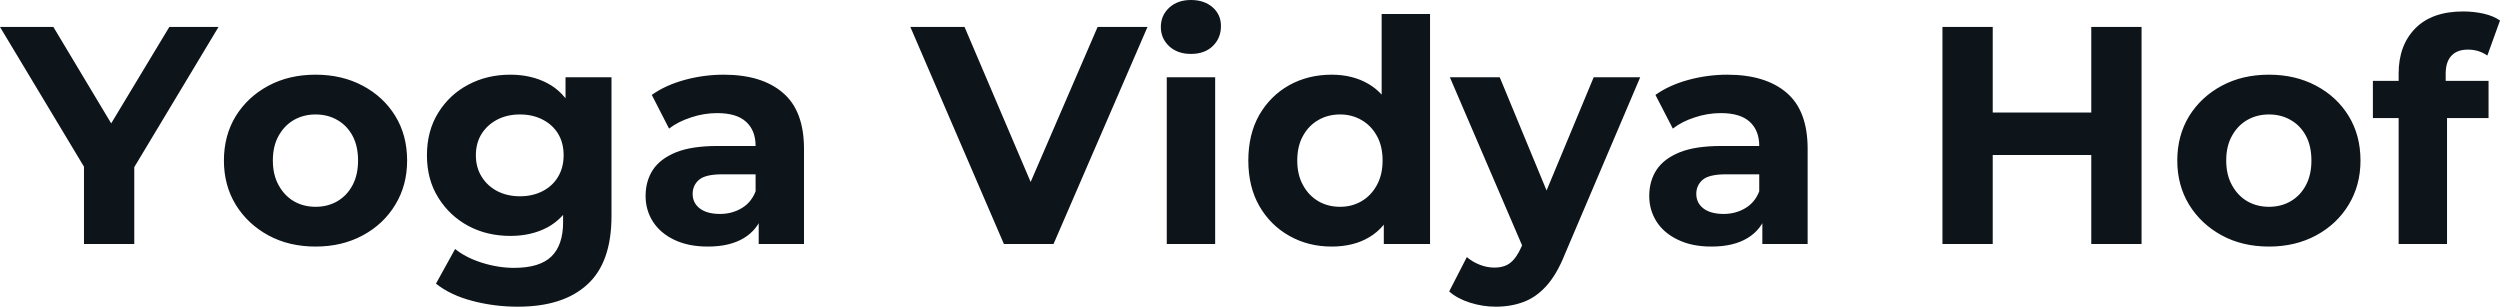 <svg fill="#0d141a" viewBox="0 0 185.449 22.747" height="100%" width="100%" xmlns="http://www.w3.org/2000/svg"><path preserveAspectRatio="none" d="M9.96 18.10L6.23 18.10L6.23 11.52L7.08 13.78L0 2.00L3.96 2.00L9.38 11.04L7.11 11.04L12.56 2.00L16.21 2.00L9.13 13.78L9.96 11.52L9.96 18.10ZM23.41 18.29L23.41 18.29Q21.44 18.29 19.91 17.46Q18.38 16.63 17.49 15.19Q16.61 13.75 16.61 11.91L16.61 11.91Q16.61 10.05 17.49 8.61Q18.38 7.18 19.91 6.36Q21.44 5.54 23.41 5.54L23.41 5.54Q25.37 5.54 26.91 6.36Q28.45 7.18 29.32 8.60Q30.20 10.03 30.20 11.91L30.20 11.91Q30.20 13.75 29.32 15.19Q28.45 16.63 26.91 17.46Q25.37 18.29 23.41 18.29ZM23.41 15.34L23.41 15.34Q24.31 15.34 25.02 14.93Q25.74 14.51 26.15 13.74Q26.56 12.97 26.56 11.91L26.56 11.91Q26.56 10.83 26.15 10.07Q25.74 9.31 25.02 8.90Q24.31 8.49 23.41 8.49L23.41 8.49Q22.52 8.49 21.80 8.90Q21.09 9.31 20.67 10.07Q20.24 10.83 20.24 11.91L20.24 11.91Q20.24 12.97 20.67 13.74Q21.09 14.51 21.80 14.93Q22.52 15.34 23.41 15.34ZM38.41 22.75L38.41 22.75Q36.66 22.75 35.04 22.32Q33.42 21.90 32.34 21.04L32.34 21.04L33.76 18.47Q34.55 19.11 35.75 19.49Q36.96 19.87 38.13 19.87L38.13 19.87Q40.04 19.87 40.91 19.02Q41.77 18.17 41.77 16.49L41.77 16.49L41.77 14.63L42.00 11.52L41.95 8.39L41.95 5.73L45.36 5.73L45.36 16.03Q45.36 19.48 43.56 21.11Q41.77 22.75 38.41 22.75ZM37.86 17.50L37.86 17.50Q36.13 17.50 34.74 16.76Q33.35 16.01 32.51 14.66Q31.67 13.32 31.67 11.52L31.67 11.52Q31.67 9.71 32.51 8.36Q33.35 7.01 34.74 6.28Q36.13 5.54 37.86 5.54L37.86 5.54Q39.42 5.54 40.62 6.18Q41.81 6.81 42.48 8.13Q43.15 9.45 43.15 11.52L43.15 11.52Q43.15 13.57 42.48 14.89Q41.81 16.21 40.62 16.86Q39.42 17.50 37.86 17.50ZM38.57 14.56L38.57 14.56Q39.51 14.56 40.25 14.18Q40.99 13.80 41.40 13.11Q41.81 12.42 41.81 11.52L41.81 11.52Q41.81 10.60 41.40 9.92Q40.99 9.25 40.25 8.87Q39.51 8.49 38.57 8.49L38.57 8.49Q37.63 8.49 36.89 8.87Q36.16 9.25 35.73 9.92Q35.30 10.60 35.30 11.52L35.30 11.52Q35.30 12.42 35.73 13.11Q36.16 13.80 36.89 14.18Q37.63 14.56 38.57 14.56ZM59.64 18.10L56.28 18.10L56.28 15.69L56.05 15.16L56.05 10.83Q56.05 9.68 55.35 9.04Q54.65 8.39 53.20 8.39L53.20 8.39Q52.21 8.39 51.26 8.71Q50.30 9.02 49.63 9.54L49.63 9.54L48.35 7.04Q49.36 6.32 50.78 5.93Q52.21 5.54 53.68 5.54L53.68 5.54Q56.51 5.54 58.07 6.88Q59.64 8.21 59.64 11.04L59.64 11.04L59.64 18.10ZM52.51 18.29L52.51 18.29Q51.06 18.29 50.02 17.79Q48.99 17.30 48.44 16.45Q47.89 15.59 47.89 14.54L47.89 14.54Q47.89 13.43 48.43 12.60Q48.97 11.78 50.14 11.30Q51.31 10.83 53.20 10.83L53.20 10.83L56.49 10.83L56.49 12.93L53.59 12.93Q52.32 12.93 51.85 13.34Q51.38 13.75 51.38 14.38L51.38 14.38Q51.38 15.06 51.92 15.47Q52.46 15.87 53.41 15.87L53.41 15.87Q54.30 15.87 55.02 15.44Q55.73 15.02 56.05 14.19L56.05 14.19L56.60 15.85Q56.21 17.04 55.18 17.66Q54.14 18.29 52.51 18.29ZM78.15 18.10L74.47 18.10L67.53 2.00L71.55 2.00L77.63 16.26L75.26 16.26L81.42 2.00L85.12 2.00L78.15 18.10ZM90.14 18.10L86.55 18.10L86.55 5.73L90.14 5.73L90.14 18.10ZM88.34 4.00L88.34 4.00Q87.35 4.00 86.73 3.43Q86.11 2.85 86.11 2.00L86.11 2.00Q86.11 1.15 86.73 0.57Q87.35 0 88.34 0L88.34 0Q89.33 0 89.95 0.54Q90.57 1.08 90.57 1.93L90.57 1.93Q90.57 2.83 89.96 3.42Q89.36 4.00 88.34 4.00ZM98.78 18.29L98.78 18.29Q97.04 18.29 95.63 17.49Q94.23 16.70 93.41 15.27Q92.60 13.85 92.60 11.91L92.60 11.91Q92.60 9.96 93.41 8.53Q94.23 7.11 95.63 6.32Q97.04 5.54 98.78 5.54L98.78 5.54Q100.35 5.54 101.52 6.23Q102.70 6.92 103.34 8.33Q103.98 9.73 103.98 11.91L103.98 11.91Q103.98 14.08 103.36 15.49Q102.74 16.90 101.58 17.59Q100.42 18.29 98.78 18.29ZM99.41 15.34L99.41 15.34Q100.28 15.34 100.99 14.93Q101.71 14.51 102.13 13.74Q102.56 12.97 102.56 11.91L102.56 11.91Q102.56 10.83 102.13 10.07Q101.71 9.31 100.99 8.90Q100.28 8.49 99.41 8.49L99.41 8.49Q98.51 8.49 97.80 8.90Q97.08 9.31 96.66 10.07Q96.23 10.83 96.23 11.91L96.23 11.91Q96.23 12.97 96.66 13.74Q97.08 14.51 97.80 14.93Q98.51 15.34 99.41 15.34ZM106.08 18.10L102.65 18.10L102.65 15.57L102.72 11.89L102.49 8.23L102.49 1.04L106.08 1.04L106.08 18.10ZM110.95 22.75L110.95 22.75Q109.99 22.75 109.04 22.45Q108.10 22.15 107.50 21.62L107.50 21.62L108.81 19.07Q109.23 19.43 109.77 19.64Q110.31 19.85 110.84 19.85L110.84 19.85Q111.60 19.85 112.04 19.49Q112.49 19.14 112.86 18.31L112.86 18.31L113.50 16.79L113.78 16.40L118.22 5.73L121.67 5.73L116.08 18.86Q115.48 20.36 114.71 21.21Q113.94 22.06 113.01 22.40Q112.08 22.75 110.95 22.75ZM115.53 16.08L113.07 18.58L107.55 5.73L111.25 5.73L115.53 16.08ZM134.09 18.10L130.73 18.10L130.73 15.69L130.50 15.16L130.50 10.83Q130.50 9.68 129.80 9.04Q129.10 8.39 127.65 8.39L127.65 8.39Q126.66 8.39 125.71 8.71Q124.75 9.02 124.09 9.54L124.09 9.54L122.80 7.04Q123.81 6.32 125.23 5.93Q126.66 5.54 128.13 5.54L128.13 5.54Q130.96 5.54 132.53 6.88Q134.09 8.21 134.09 11.04L134.09 11.04L134.09 18.10ZM126.96 18.29L126.96 18.29Q125.51 18.29 124.48 17.79Q123.44 17.30 122.89 16.45Q122.34 15.59 122.34 14.54L122.34 14.54Q122.34 13.43 122.88 12.60Q123.42 11.78 124.59 11.30Q125.76 10.83 127.65 10.83L127.65 10.83L130.94 10.83L130.94 12.93L128.04 12.93Q126.78 12.93 126.30 13.34Q125.83 13.75 125.83 14.38L125.83 14.38Q125.83 15.06 126.37 15.47Q126.91 15.87 127.86 15.87L127.86 15.87Q128.75 15.87 129.47 15.44Q130.18 15.02 130.50 14.19L130.50 14.19L131.05 15.85Q130.66 17.04 129.63 17.66Q128.59 18.29 126.96 18.29ZM155.13 18.10L155.13 2.00L158.86 2.00L158.86 18.10L155.13 18.10ZM147.82 2.00L147.82 18.10L144.09 18.10L144.09 2.00L147.82 2.00ZM155.41 8.35L155.41 11.50L147.54 11.50L147.54 8.35L155.41 8.35ZM168.31 18.29L168.31 18.29Q166.34 18.29 164.81 17.46Q163.28 16.63 162.39 15.19Q161.51 13.75 161.51 11.91L161.51 11.91Q161.51 10.05 162.39 8.61Q163.28 7.18 164.81 6.36Q166.34 5.54 168.31 5.54L168.31 5.54Q170.27 5.54 171.81 6.36Q173.35 7.18 174.22 8.60Q175.10 10.03 175.10 11.91L175.10 11.91Q175.10 13.75 174.22 15.19Q173.35 16.63 171.81 17.46Q170.27 18.29 168.31 18.29ZM168.31 15.34L168.31 15.34Q169.21 15.34 169.92 14.93Q170.64 14.51 171.05 13.74Q171.46 12.97 171.46 11.91L171.46 11.91Q171.46 10.83 171.05 10.07Q170.64 9.31 169.92 8.90Q169.21 8.49 168.31 8.49L168.31 8.49Q167.42 8.49 166.70 8.90Q165.99 9.31 165.57 10.07Q165.14 10.83 165.14 11.91L165.14 11.91Q165.14 12.97 165.57 13.74Q165.99 14.51 166.70 14.93Q167.42 15.34 168.31 15.34ZM181.52 18.10L177.93 18.10L177.93 5.45Q177.93 3.36 179.17 2.10Q180.41 0.85 182.71 0.85L182.71 0.85Q183.49 0.85 184.22 1.01Q184.94 1.17 185.45 1.52L185.45 1.52L184.51 4.12Q184.21 3.91 183.84 3.79Q183.47 3.68 183.06 3.68L183.06 3.68Q182.27 3.68 181.85 4.13Q181.42 4.58 181.42 5.47L181.42 5.47L181.42 6.62L181.52 8.16L181.52 18.10ZM184.60 8.76L176.02 8.76L176.02 6.00L184.60 6.00L184.60 8.76Z"></path></svg>
